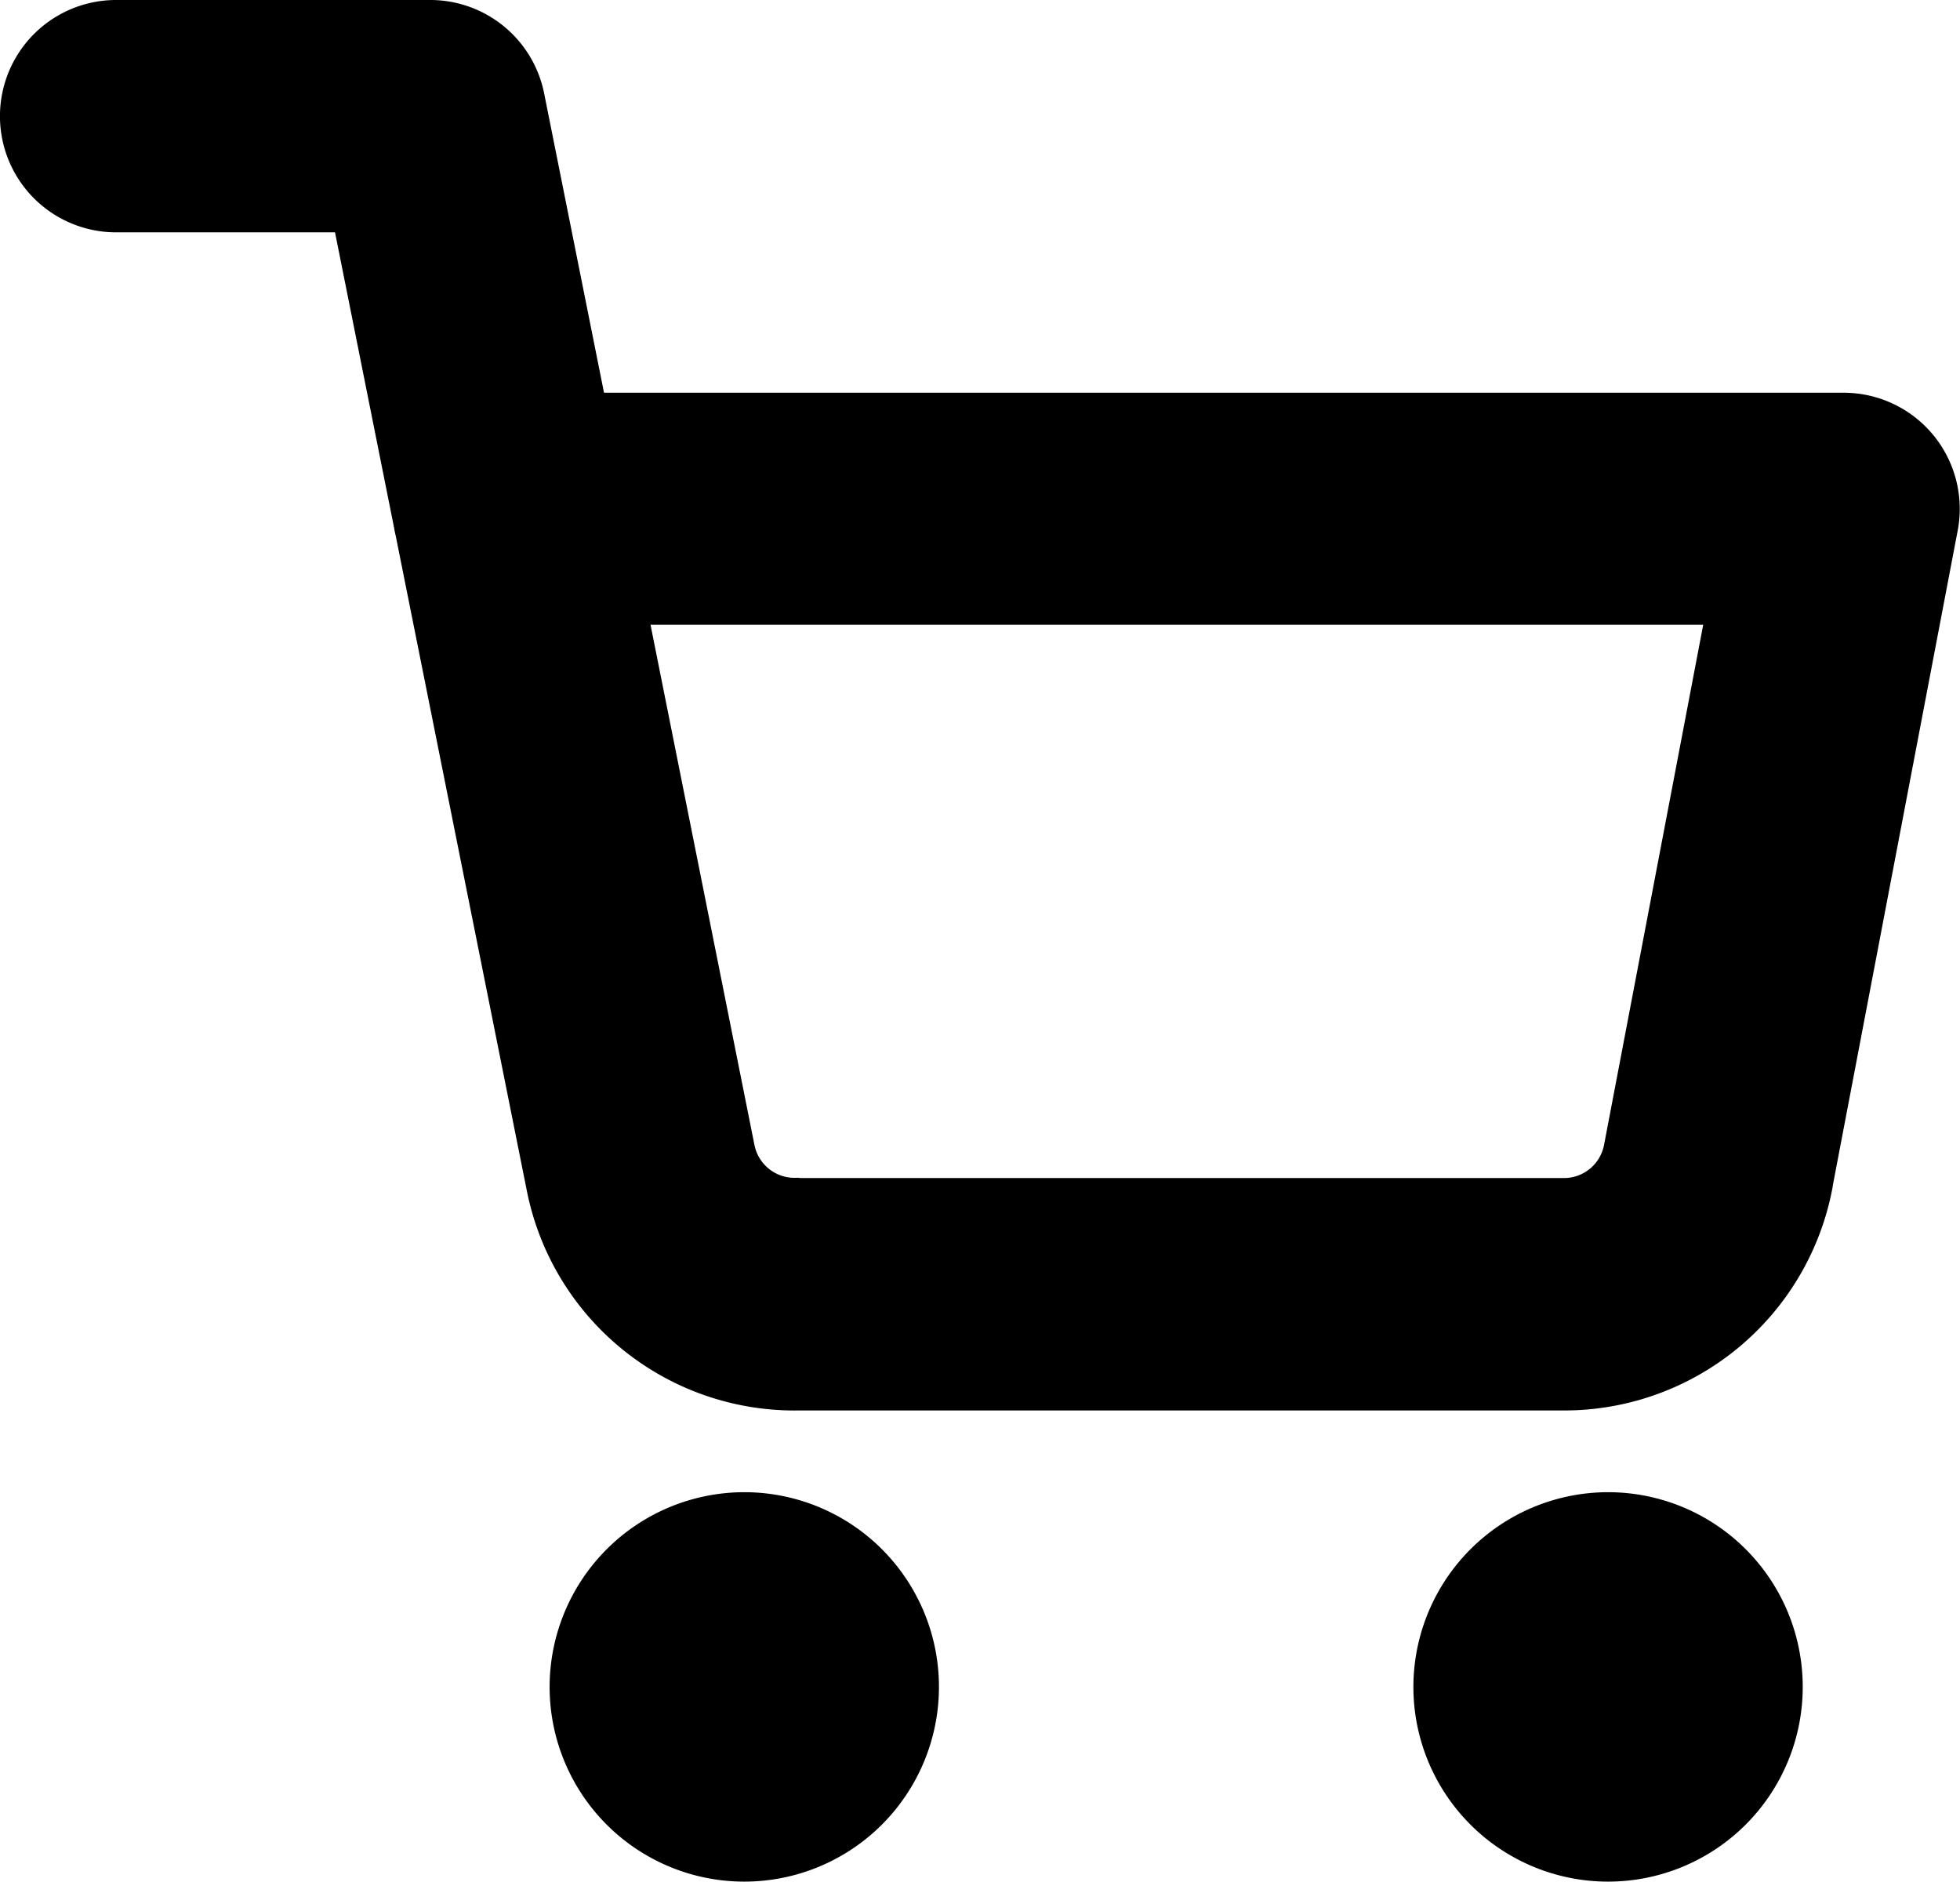 <svg xmlns="http://www.w3.org/2000/svg" width="26.047" height="25" viewBox="0 0 26.047 25">
  <g id="icon_cart" transform="translate(0.5 0.5)">
    <path id="パス_10" data-name="パス 10" d="M12.587,28.5A2.087,2.087,0,1,1,10.5,30.587,2.089,2.089,0,0,1,12.587,28.5Z" transform="translate(-3.196 -8.674)" stroke="#000" stroke-linecap="round" stroke-width="1"/>
    <path id="パス_11" data-name="パス 11" d="M29.087,28.5A2.087,2.087,0,1,1,27,30.587,2.089,2.089,0,0,1,29.087,28.5Z" transform="translate(-8.217 -8.674)" stroke="#000" stroke-linecap="round" stroke-width="1"/>
    <path id="パス_12" data-name="パス 12" d="M20.284,17.74H10.11a3.127,3.127,0,0,1-3.119-2.52L5.247,6.51q-.011-.043-.018-.088L4.362,2.087H1.043A1.043,1.043,0,1,1,1.043,0H5.217A1.043,1.043,0,0,1,6.241.839l.876,4.379H24a1.043,1.043,0,0,1,1.025,1.239l-1.67,8.755,0,.008A3.127,3.127,0,0,1,20.284,17.74ZM10.1,15.652H20.284a1.042,1.042,0,0,0,1.022-.837L22.739,7.3H7.535l1.5,7.507a1.043,1.043,0,0,0,1.044.842Z" transform="translate(0 0)" stroke="#000" stroke-linecap="round" stroke-width="1"/>
  </g>
</svg>
